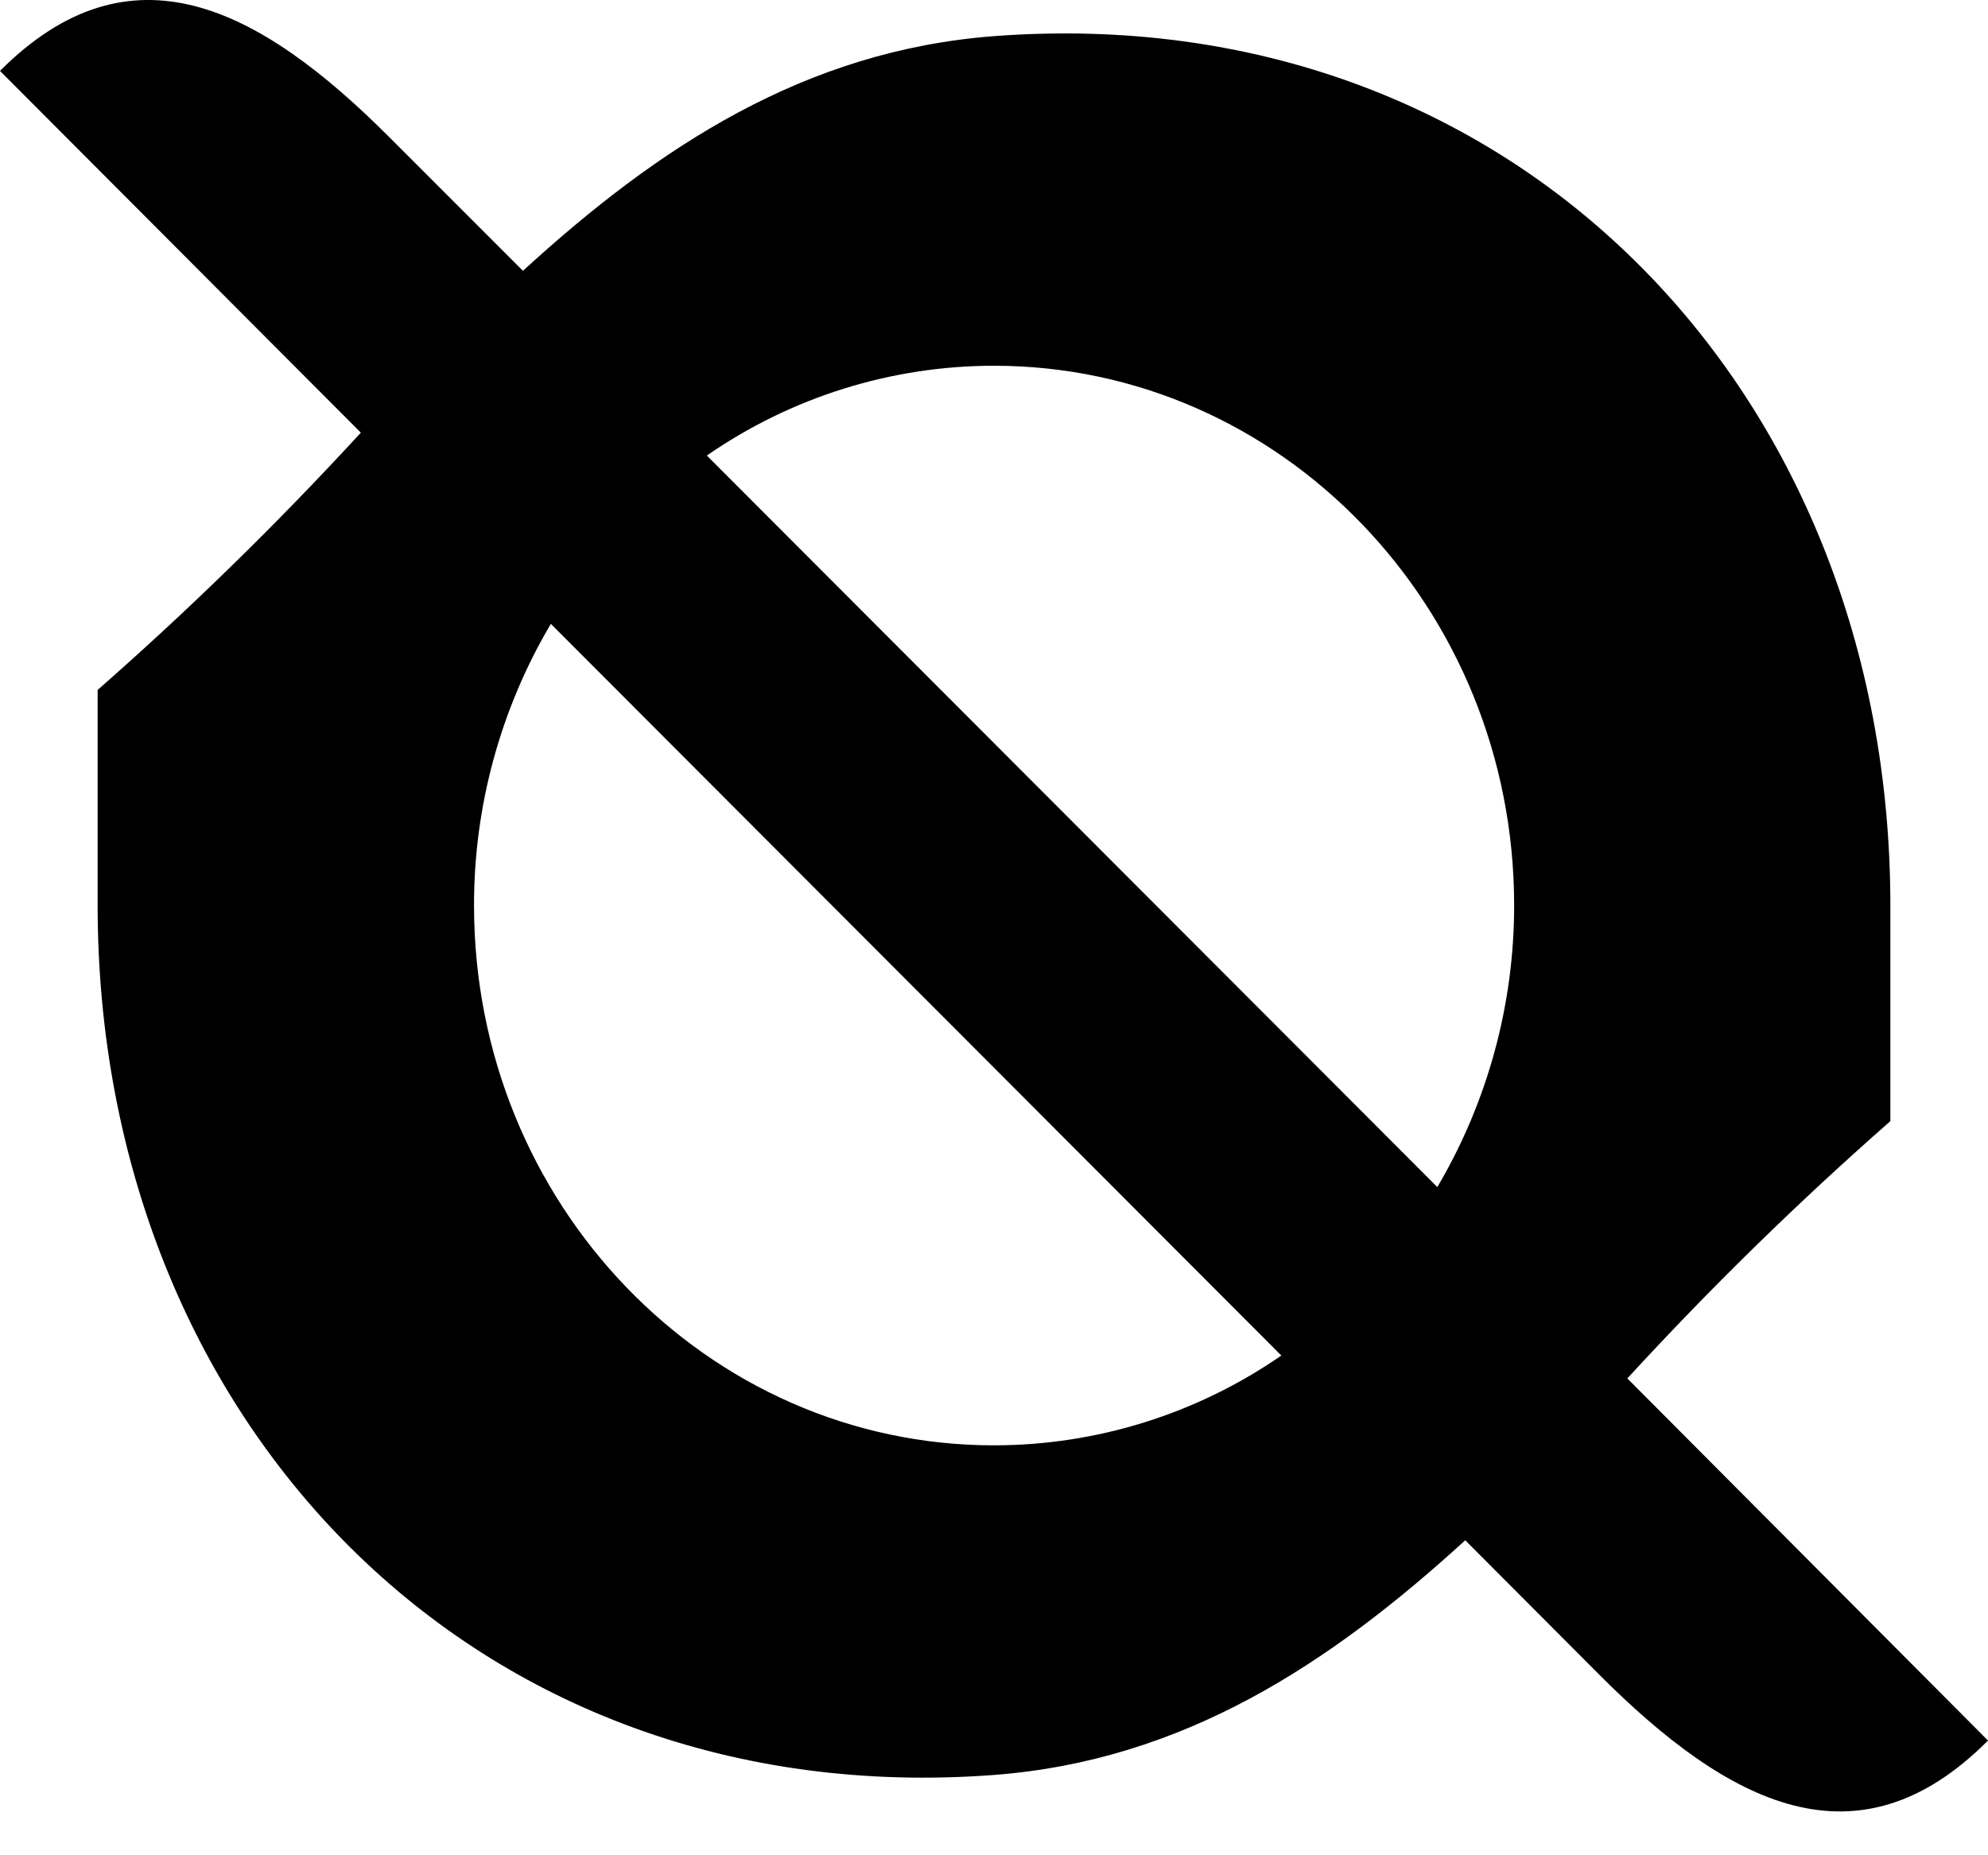 <svg width="45" height="42" viewBox="0 0 45 42" fill="none" xmlns="http://www.w3.org/2000/svg">
<g clip-path="url(#clip0_109_48)">
<path d="M36.836 31.205C38.715 29.158 40.702 27.214 42.79 25.381V20.506C42.79 8.847 34.274 -0.071 22.5 0.818C18.225 1.144 14.908 3.319 11.837 6.131L8.812 3.105C5.861 0.15 2.951 -1.354 0 1.605L8.168 9.795C6.287 11.841 4.298 13.786 2.21 15.619V20.494C2.21 32.154 10.73 41.071 22.5 40.182C26.779 39.856 30.092 37.678 33.167 34.869L36.192 37.903C39.139 40.858 42.053 42.361 45 39.403L36.836 31.205ZM22.5 8.28C29 8.28 34.274 13.752 34.274 20.498C34.274 22.741 33.674 24.943 32.535 26.873L16 10.313C17.91 8.989 20.178 8.28 22.5 8.28ZM22.5 32.72C16 32.72 10.73 27.248 10.73 20.498C10.727 18.255 11.328 16.052 12.469 14.123L29.004 30.687C27.092 32.01 24.823 32.719 22.5 32.72Z" fill="black"/>
</g>
<defs>
<clipPath id="clip0_109_48">
<rect width="45" height="41.008" fill="white"/>
</clipPath>
</defs>
</svg>
